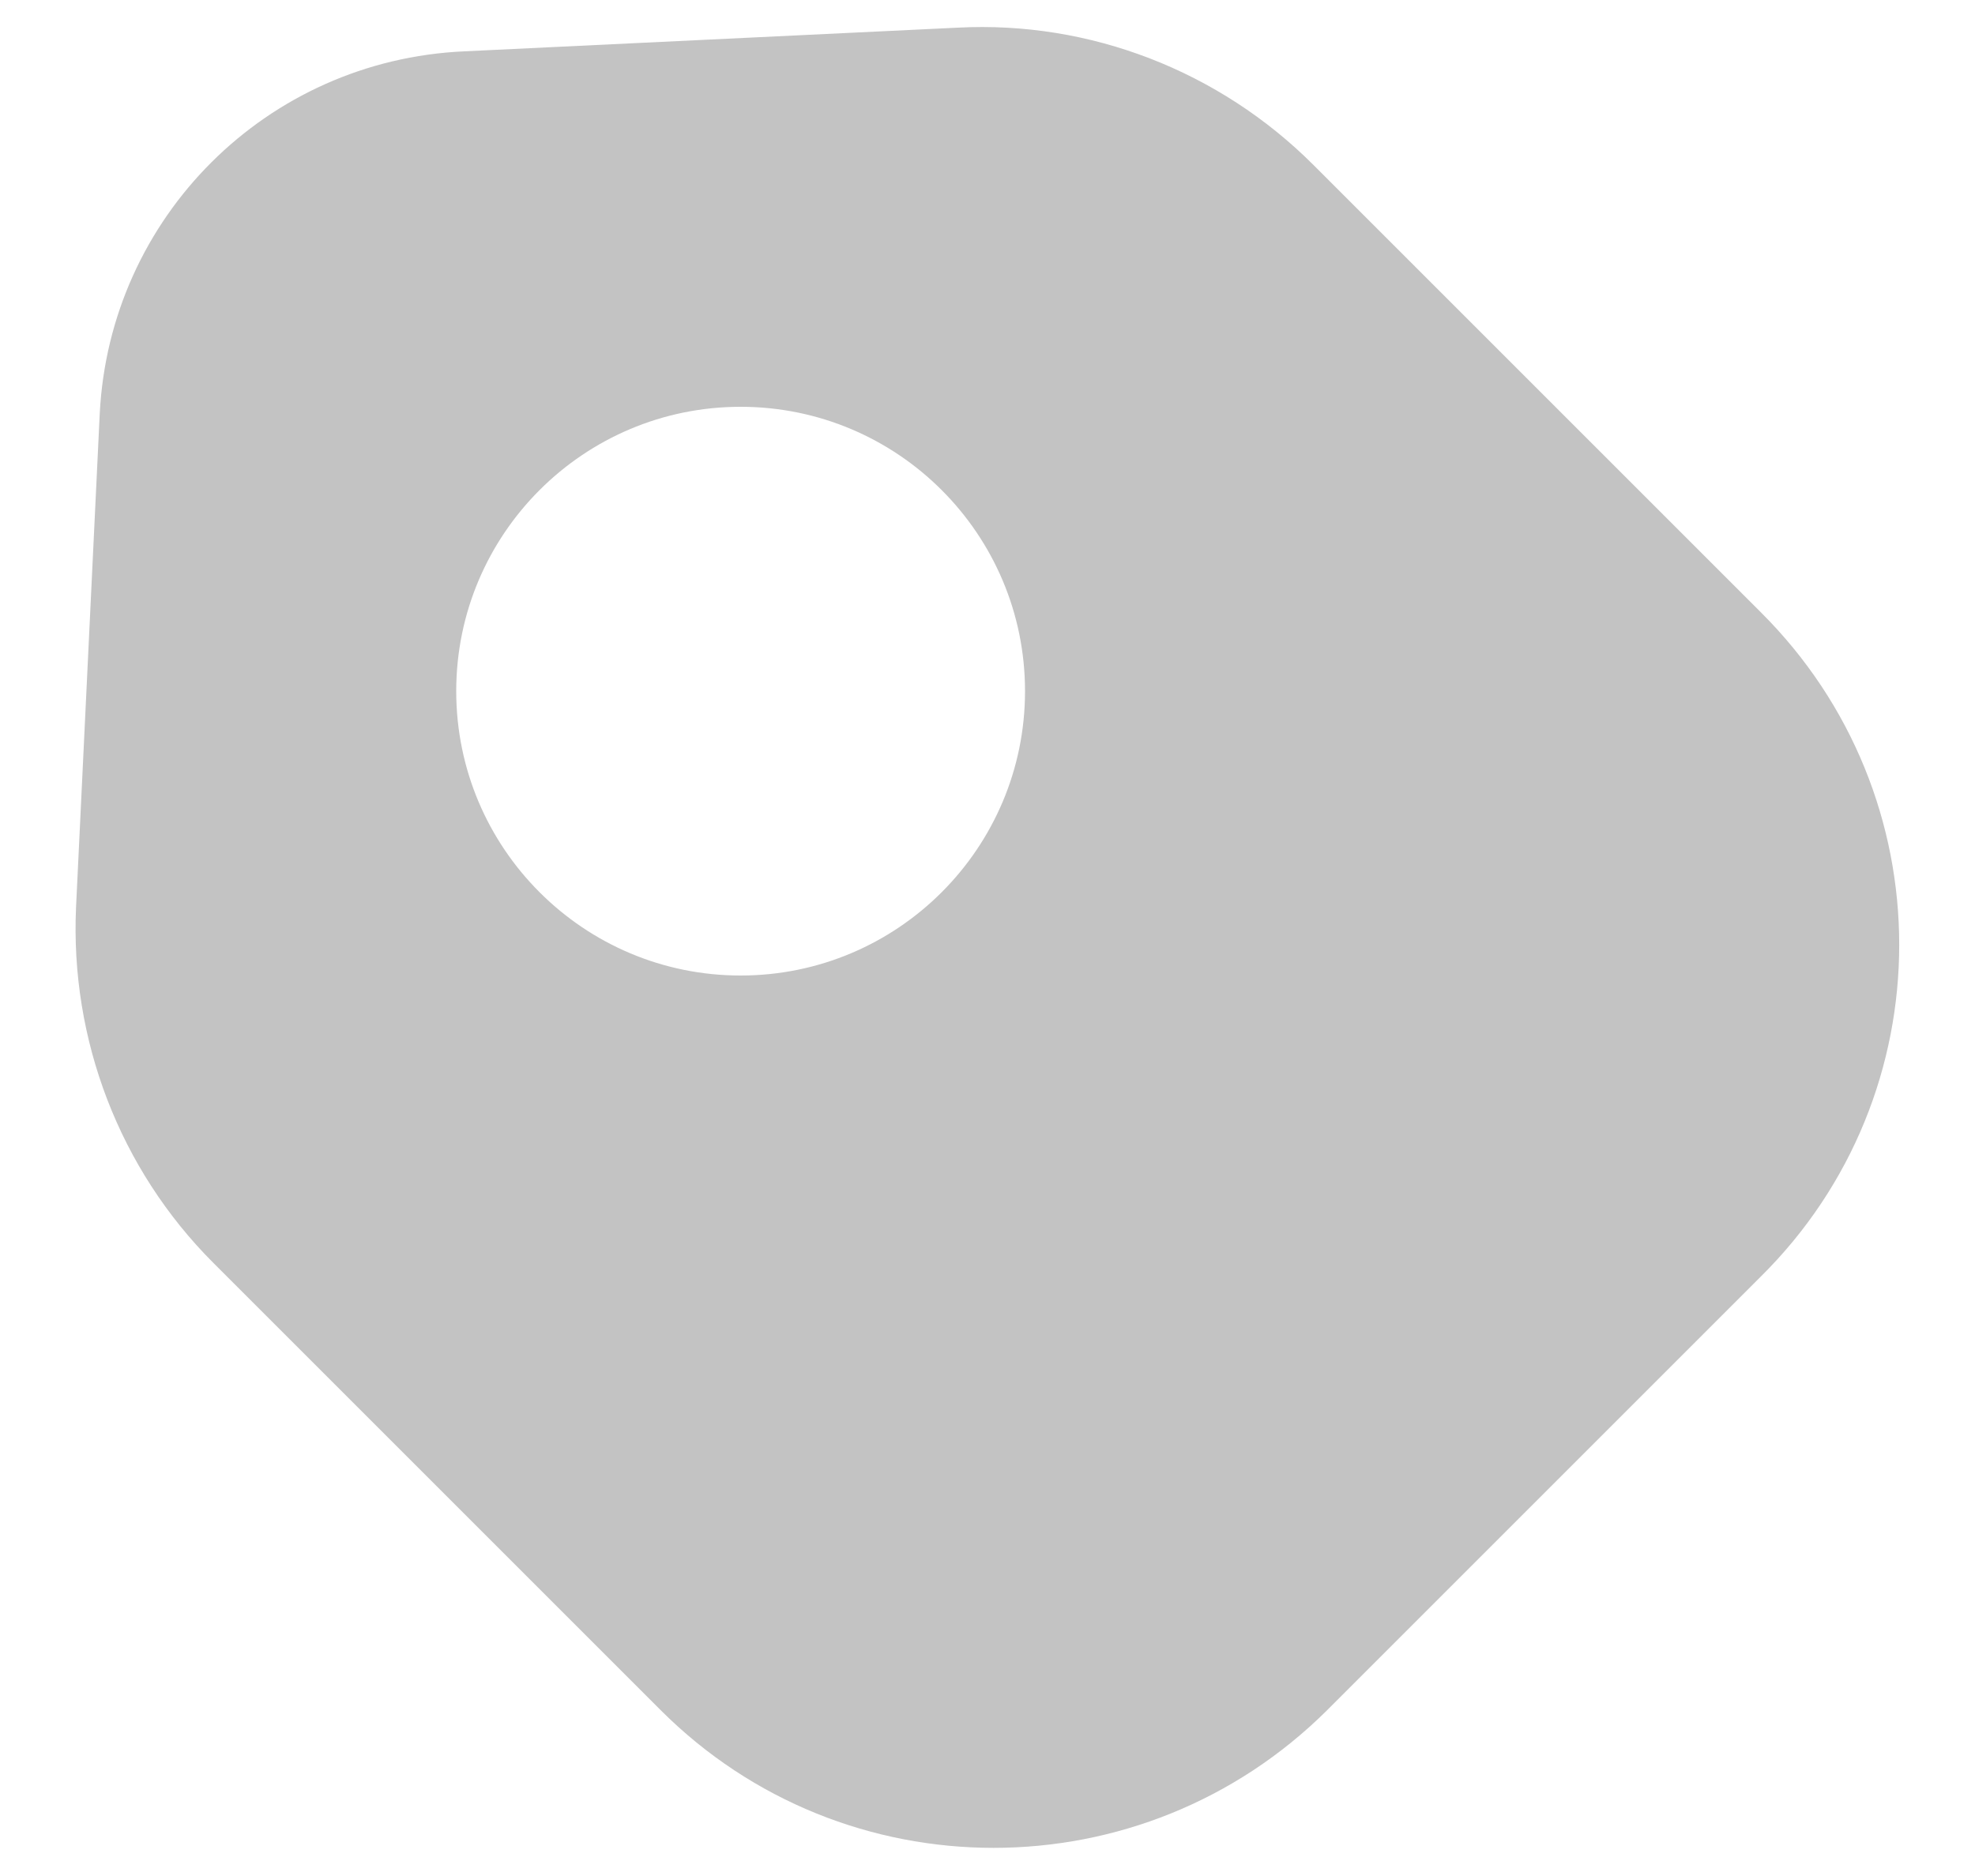 <svg width="20" height="19" viewBox="0 0 20 19" fill="none" xmlns="http://www.w3.org/2000/svg">
<path d="M17.83 6.2L13.3 1.67C12.35 0.72 11.04 0.21 9.7 0.28L4.7 0.52C2.7 0.61 1.11 2.2 1.01 4.19L0.77 9.19C0.71 10.53 1.21 11.84 2.16 12.79L6.69 17.32C8.55 19.18 11.57 19.18 13.44 17.32L17.83 12.93C19.7 11.08 19.7 8.06 17.83 6.2ZM7.5 9.88C5.91 9.88 4.62 8.59 4.62 7C4.62 5.41 5.91 4.12 7.5 4.12C9.09 4.12 10.38 5.41 10.38 7C10.38 8.59 9.09 9.88 7.5 9.88Z" fill="#C3C3C3"/>
</svg>
